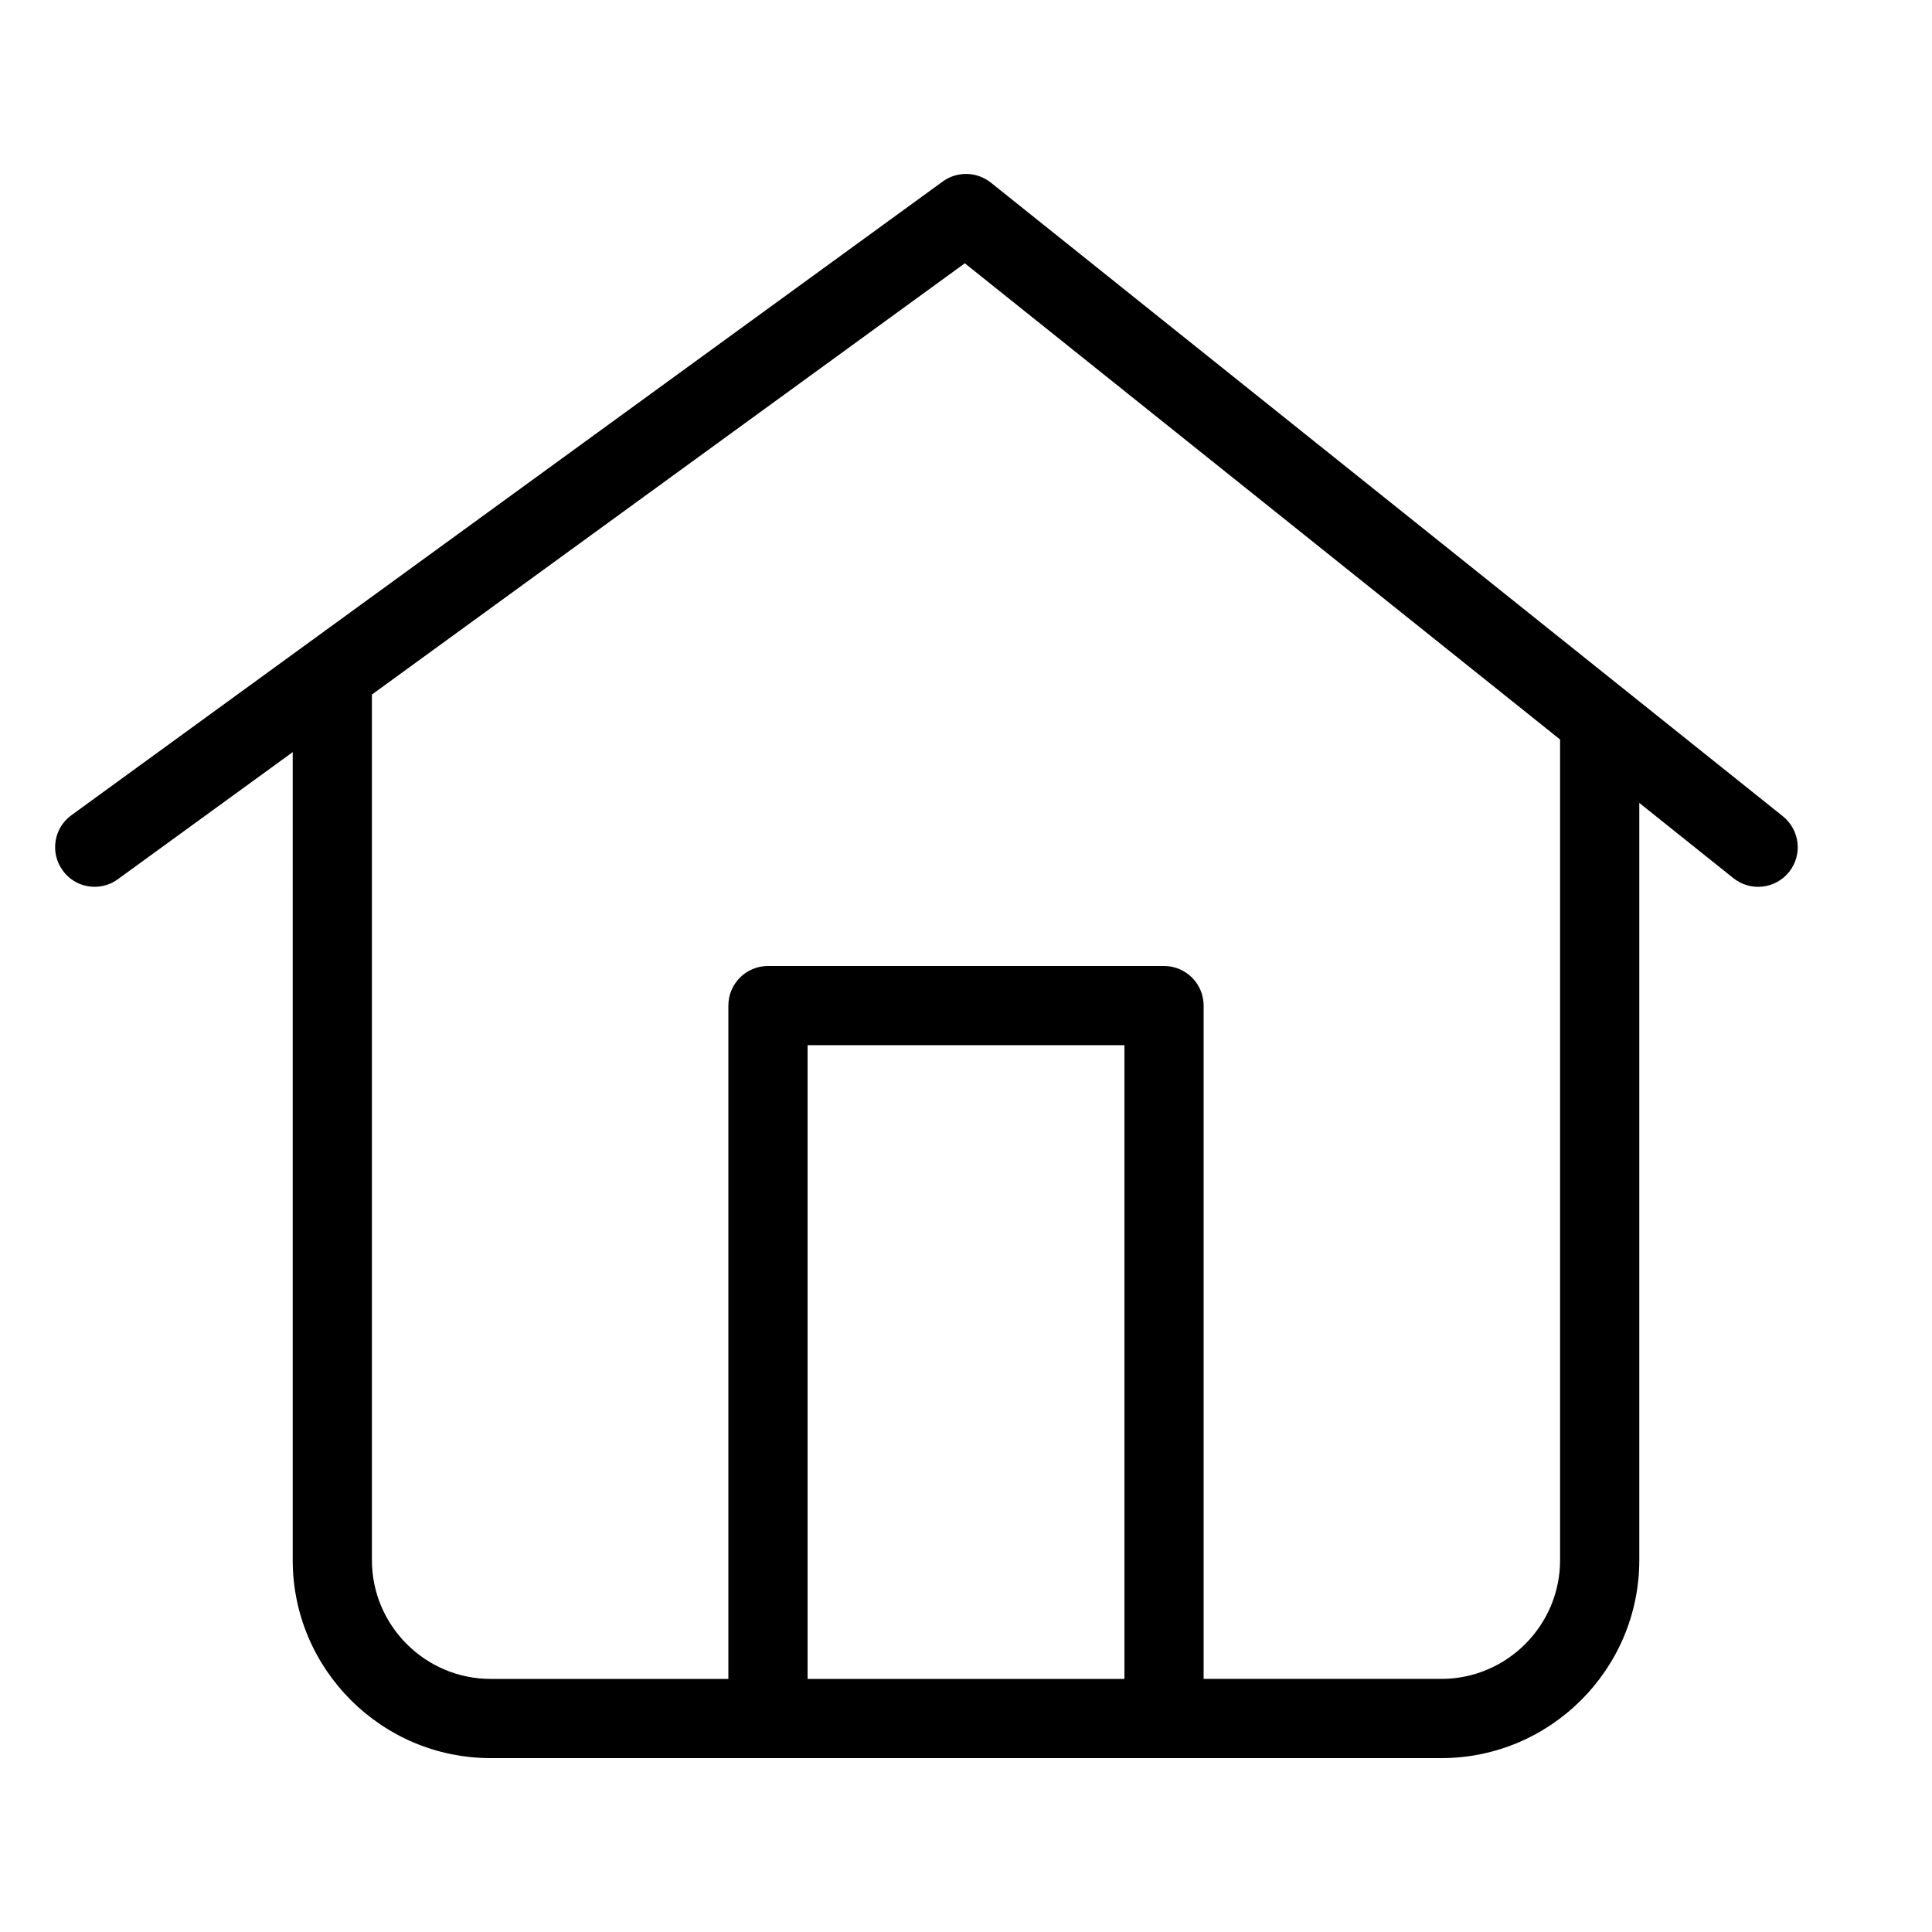 <?xml version="1.0" encoding="UTF-8"?>
<!-- The Best Svg Icon site in the world: iconSvg.co, Visit us! https://iconsvg.co -->
<svg fill="#000000" width="800px" height="800px" version="1.1" viewBox="144 144 512 512" xmlns="http://www.w3.org/2000/svg">
 <path d="m221.57 557.44c0 28.93 23.551 52.48 52.48 52.48h251.9c28.926 0 52.48-23.555 52.48-52.48v-200.66l24.938 19.941c4.555 3.633 11.125 2.875 14.758-1.637 3.609-4.535 2.875-11.125-1.637-14.758l-209.92-167.94c-3.695-2.938-8.879-3.066-12.723-0.293l-230.91 167.94c-4.703 3.402-5.731 9.973-2.309 14.652 2.019 2.832 5.231 4.324 8.465 4.324 2.141 0 4.305-0.652 6.152-2.016l46.328-33.672zm136.45 31.488v-167.94h83.969v167.94zm41.668-375.15 157.75 126.2v217.46c0 17.359-14.129 31.488-31.488 31.488h-62.977v-178.43c0-5.793-4.703-10.496-10.496-10.496h-104.96c-5.793 0.004-10.492 4.703-10.492 10.5v178.43h-62.977c-17.359 0-31.488-14.129-31.488-31.488v-229.38z"/>
</svg>